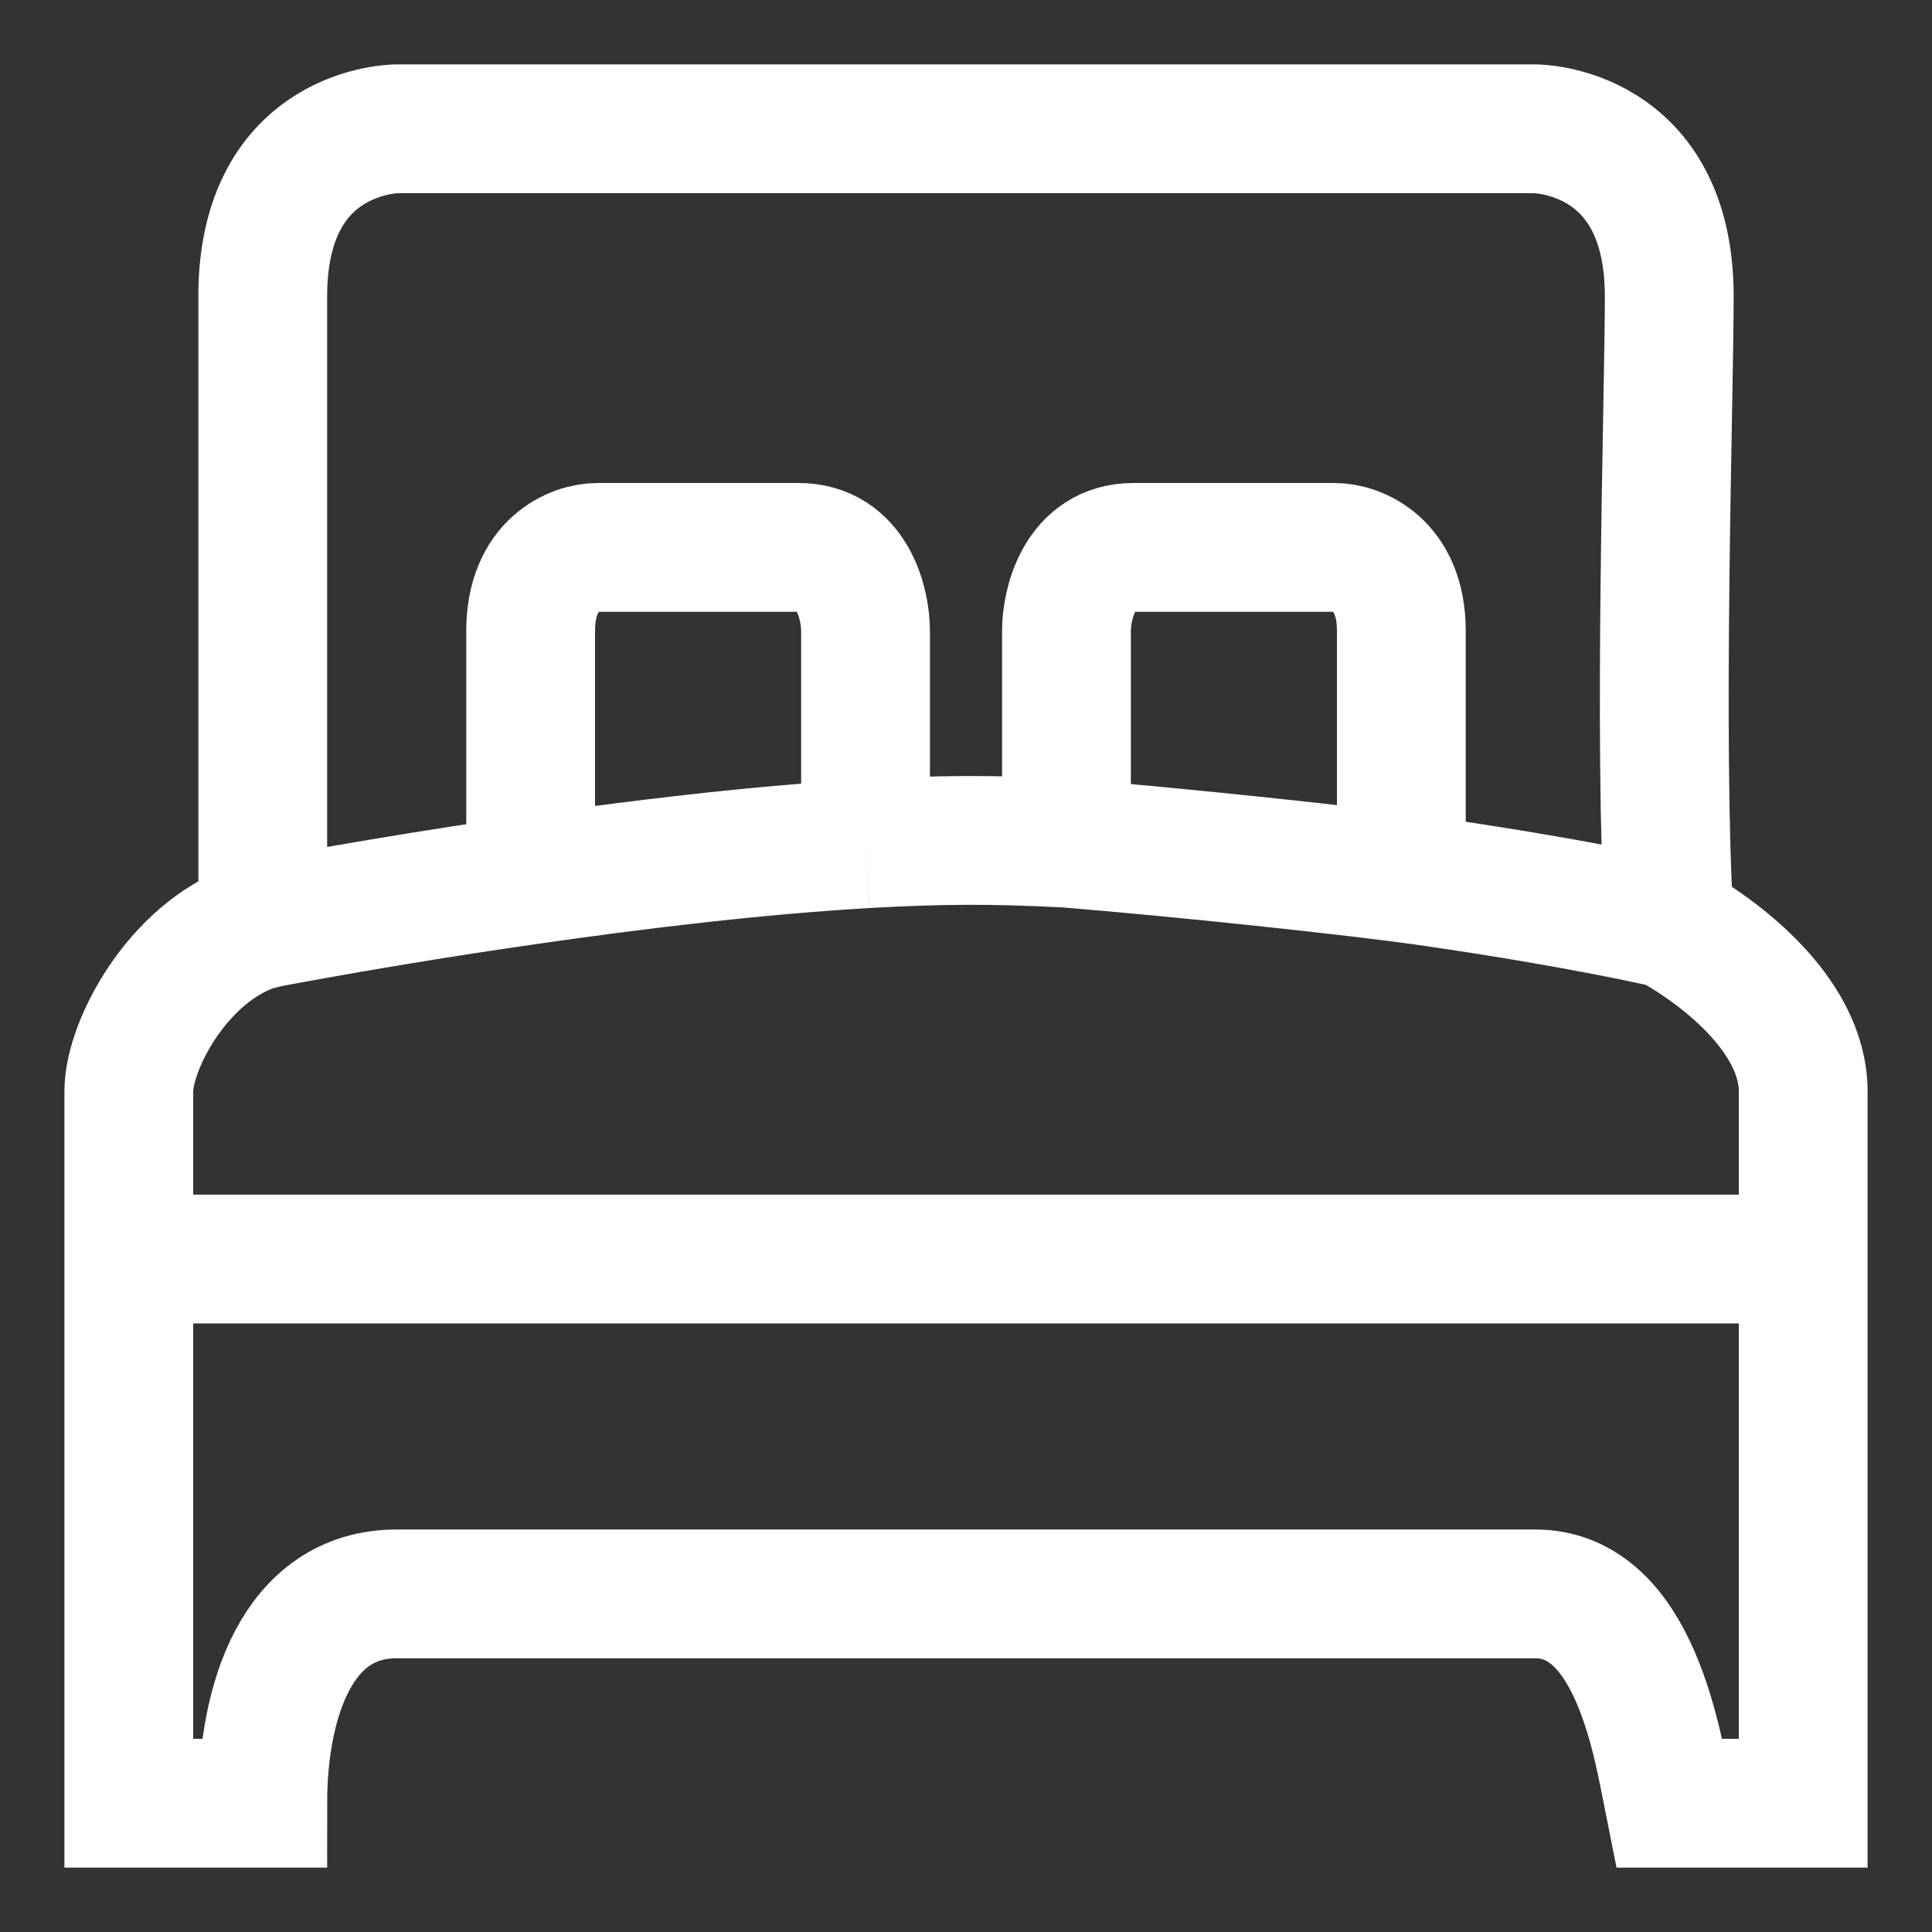 <svg width="15" height="15" viewBox="0 0 15 15" fill="none" xmlns="http://www.w3.org/2000/svg">
  <rect x="0" y="0" width="15" height="15" fill="#333333" stroke="none"/>
  <path d="M2.04 7.175C1.423 7.335 1 8.091 1 8.475V9.775M2.04 7.175C2.119 7.155 1.949 7.206 2.04 7.175ZM2.04 7.175V2.3C2.04 1 3.08 1 3.08 1H11.92C11.92 1 12.96 1 12.96 2.3C12.96 3.08 12.873 5.729 12.96 7.175M2.04 7.175C2.04 7.175 2.69 7.049 3.6 6.908C3.766 6.883 3.94 6.857 4.12 6.831M12.96 7.175C13.034 7.198 12.864 7.123 12.96 7.175ZM12.96 7.175C13.312 7.365 14 7.862 14 8.475C14 8.723 14 9.198 14 9.775M12.96 7.175C12.96 7.175 12.319 7.022 11.14 6.85C10.489 6.755 9.061 6.609 8.28 6.546M1 9.775V14H2.04C2.04 13.22 2.3 12.375 3.08 12.375C6.2 12.375 11.504 12.375 11.92 12.375C12.7 12.375 12.873 13.567 12.96 14H14C14 13.04 14 11.01 14 9.775M1 9.775H14M6.72 6.551C6.991 6.535 7.254 6.526 7.5 6.525C7.75 6.524 8.012 6.532 8.28 6.546M6.72 6.551V4.9C6.72 4.683 6.616 4.25 6.2 4.25C5.784 4.25 4.987 4.25 4.64 4.25C4.467 4.25 4.12 4.38 4.12 4.9C4.12 5.42 4.12 6.404 4.12 6.831M6.72 6.551C5.87 6.6 4.932 6.714 4.12 6.831M8.28 6.546C8.443 6.554 8.098 6.531 8.28 6.546ZM8.28 6.546V4.9C8.28 4.683 8.384 4.25 8.8 4.25C9.216 4.25 10.013 4.25 10.36 4.25C10.533 4.25 10.88 4.38 10.88 4.9C10.88 5.42 10.88 6.381 10.88 6.815" stroke="white"/>
</svg>
